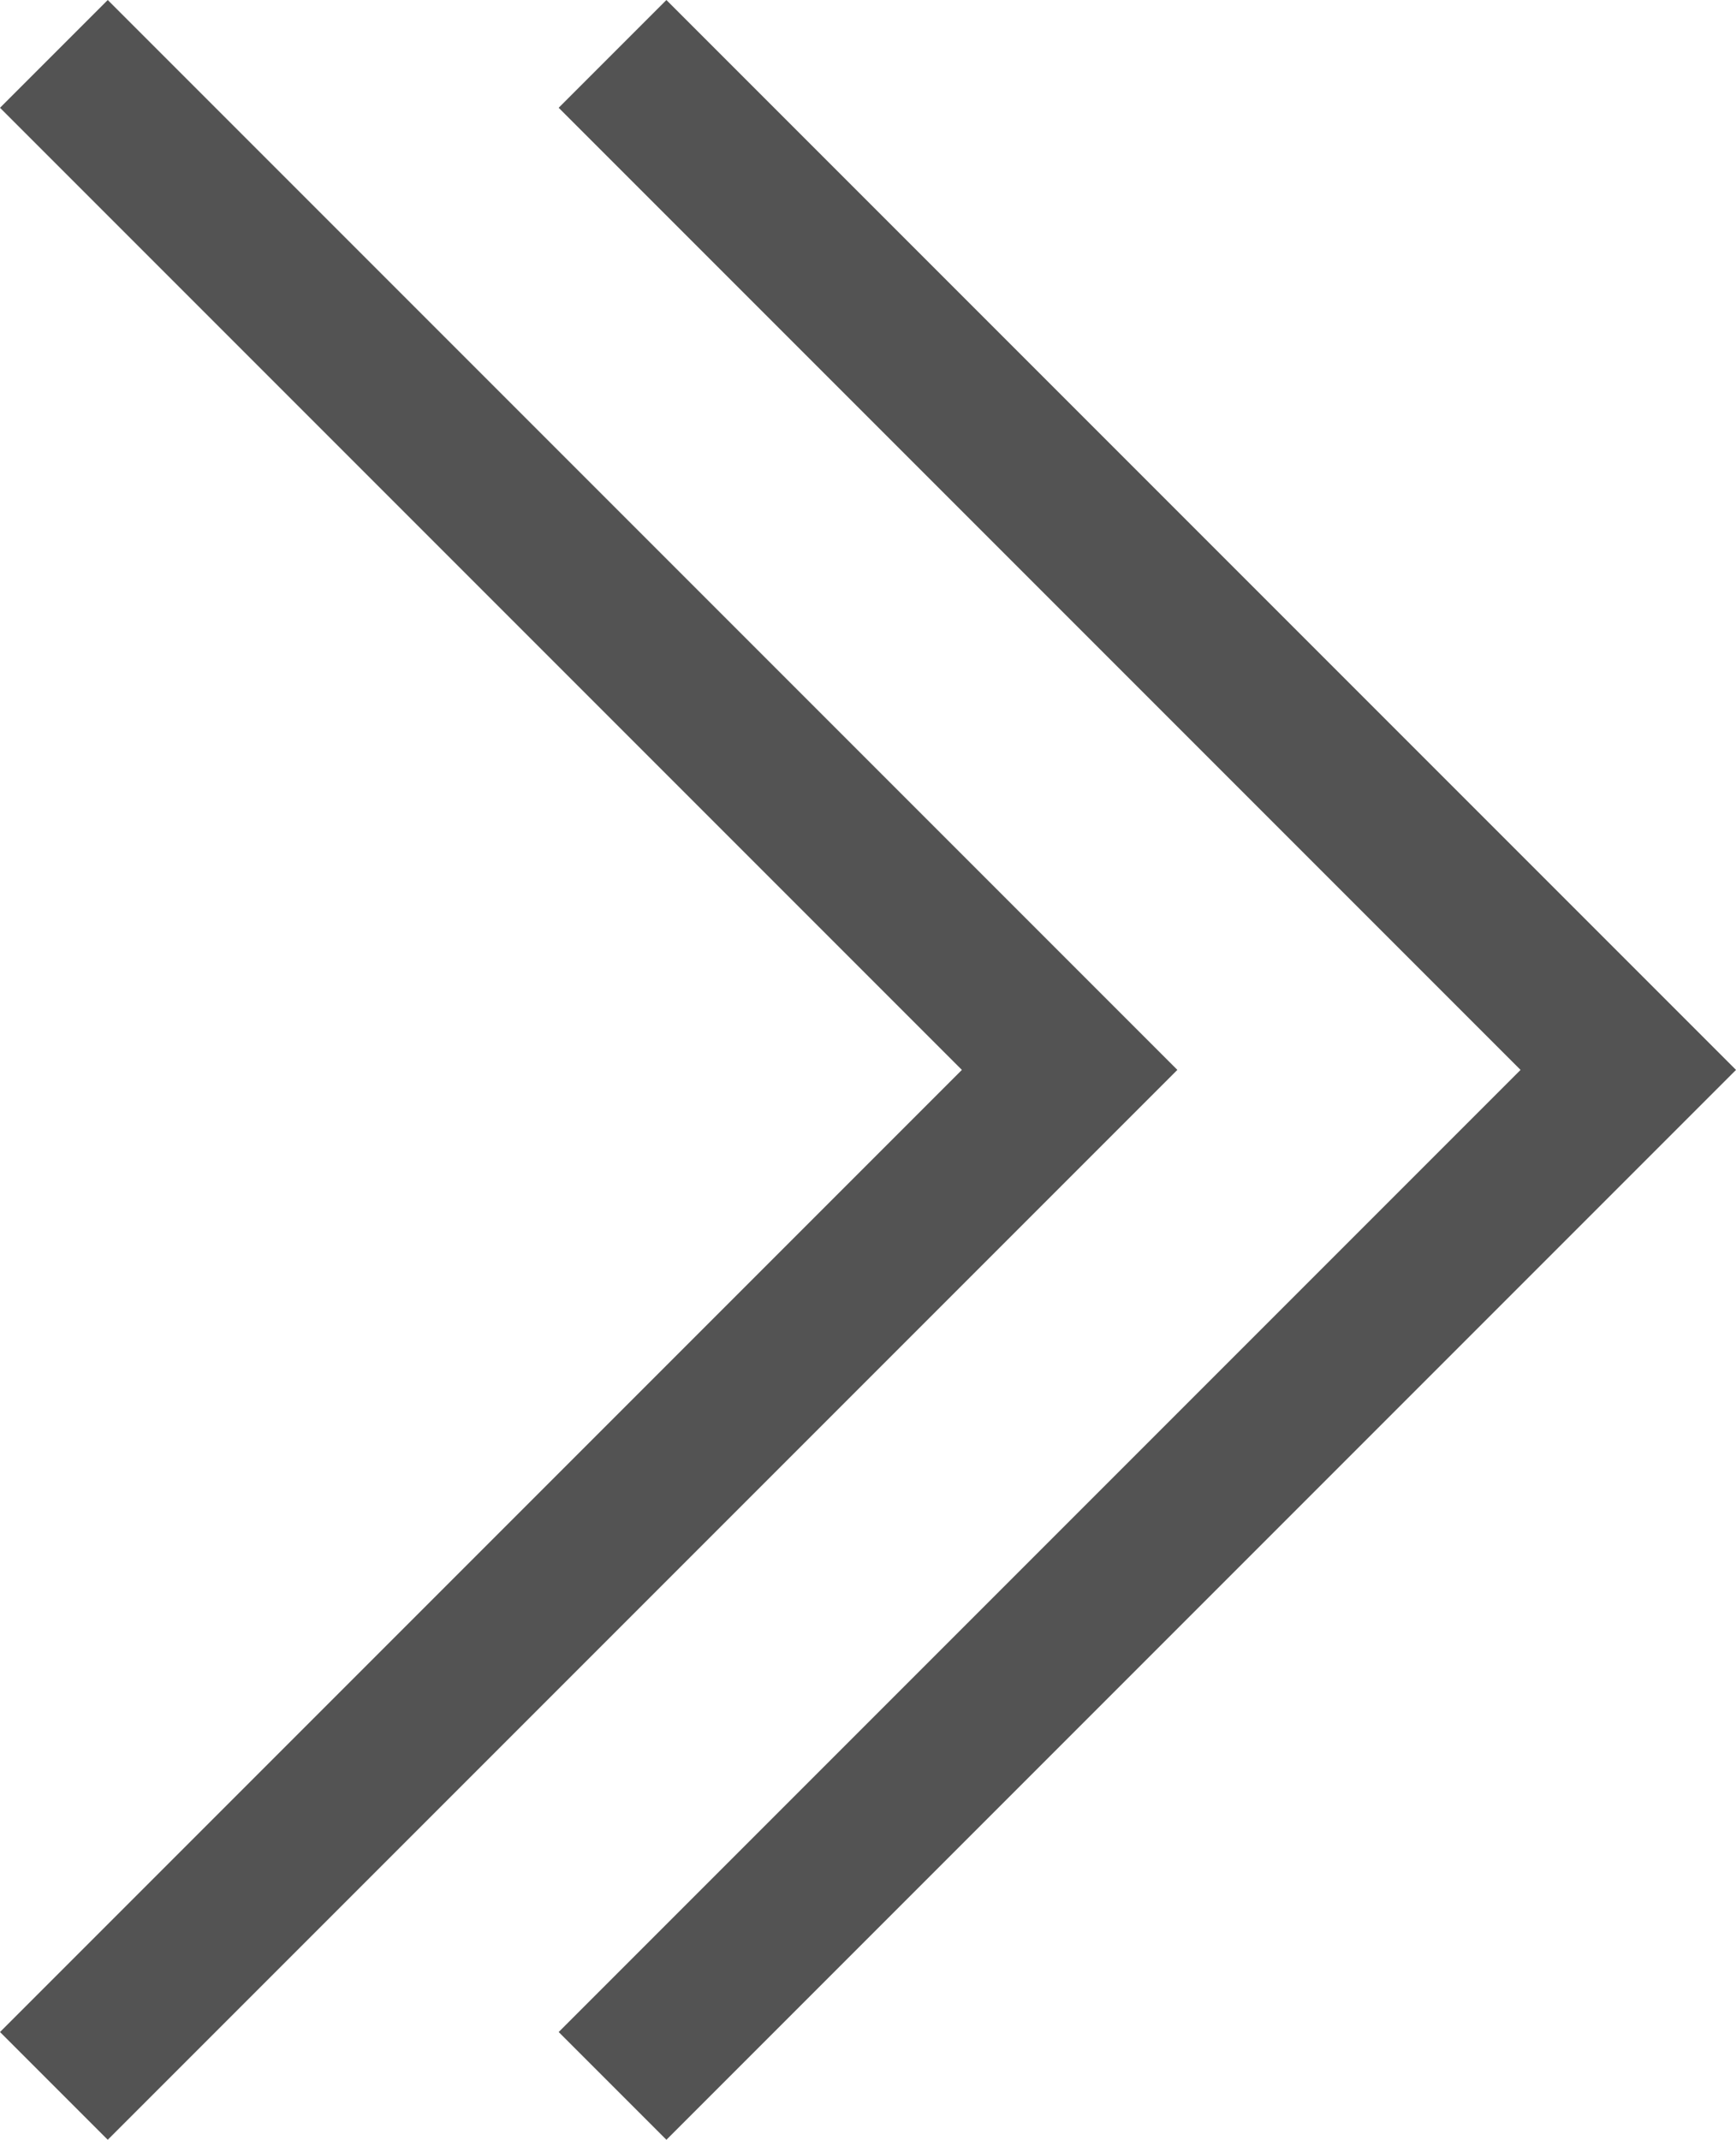 <svg xmlns="http://www.w3.org/2000/svg" width="34.182" height="42.121" viewBox="0 0 34.182 42.121">
  <g id="グループ_1217" data-name="グループ 1217" transform="translate(1269.561 -14385.439) rotate(-90)">
    <path id="パス_2148" data-name="パス 2148" d="M1488.646,119.906l-20,20,20,20" transform="translate(-14546.406 231.146) rotate(-90)" fill="none" stroke="#535353" stroke-width="3"/>
    <path id="パス_2150" data-name="パス 2150" d="M1488.646,119.906l-20,20,20,20" transform="translate(-14546.406 220.146) rotate(-90)" fill="none" stroke="#535353" stroke-width="3"/>
  </g>
</svg>
